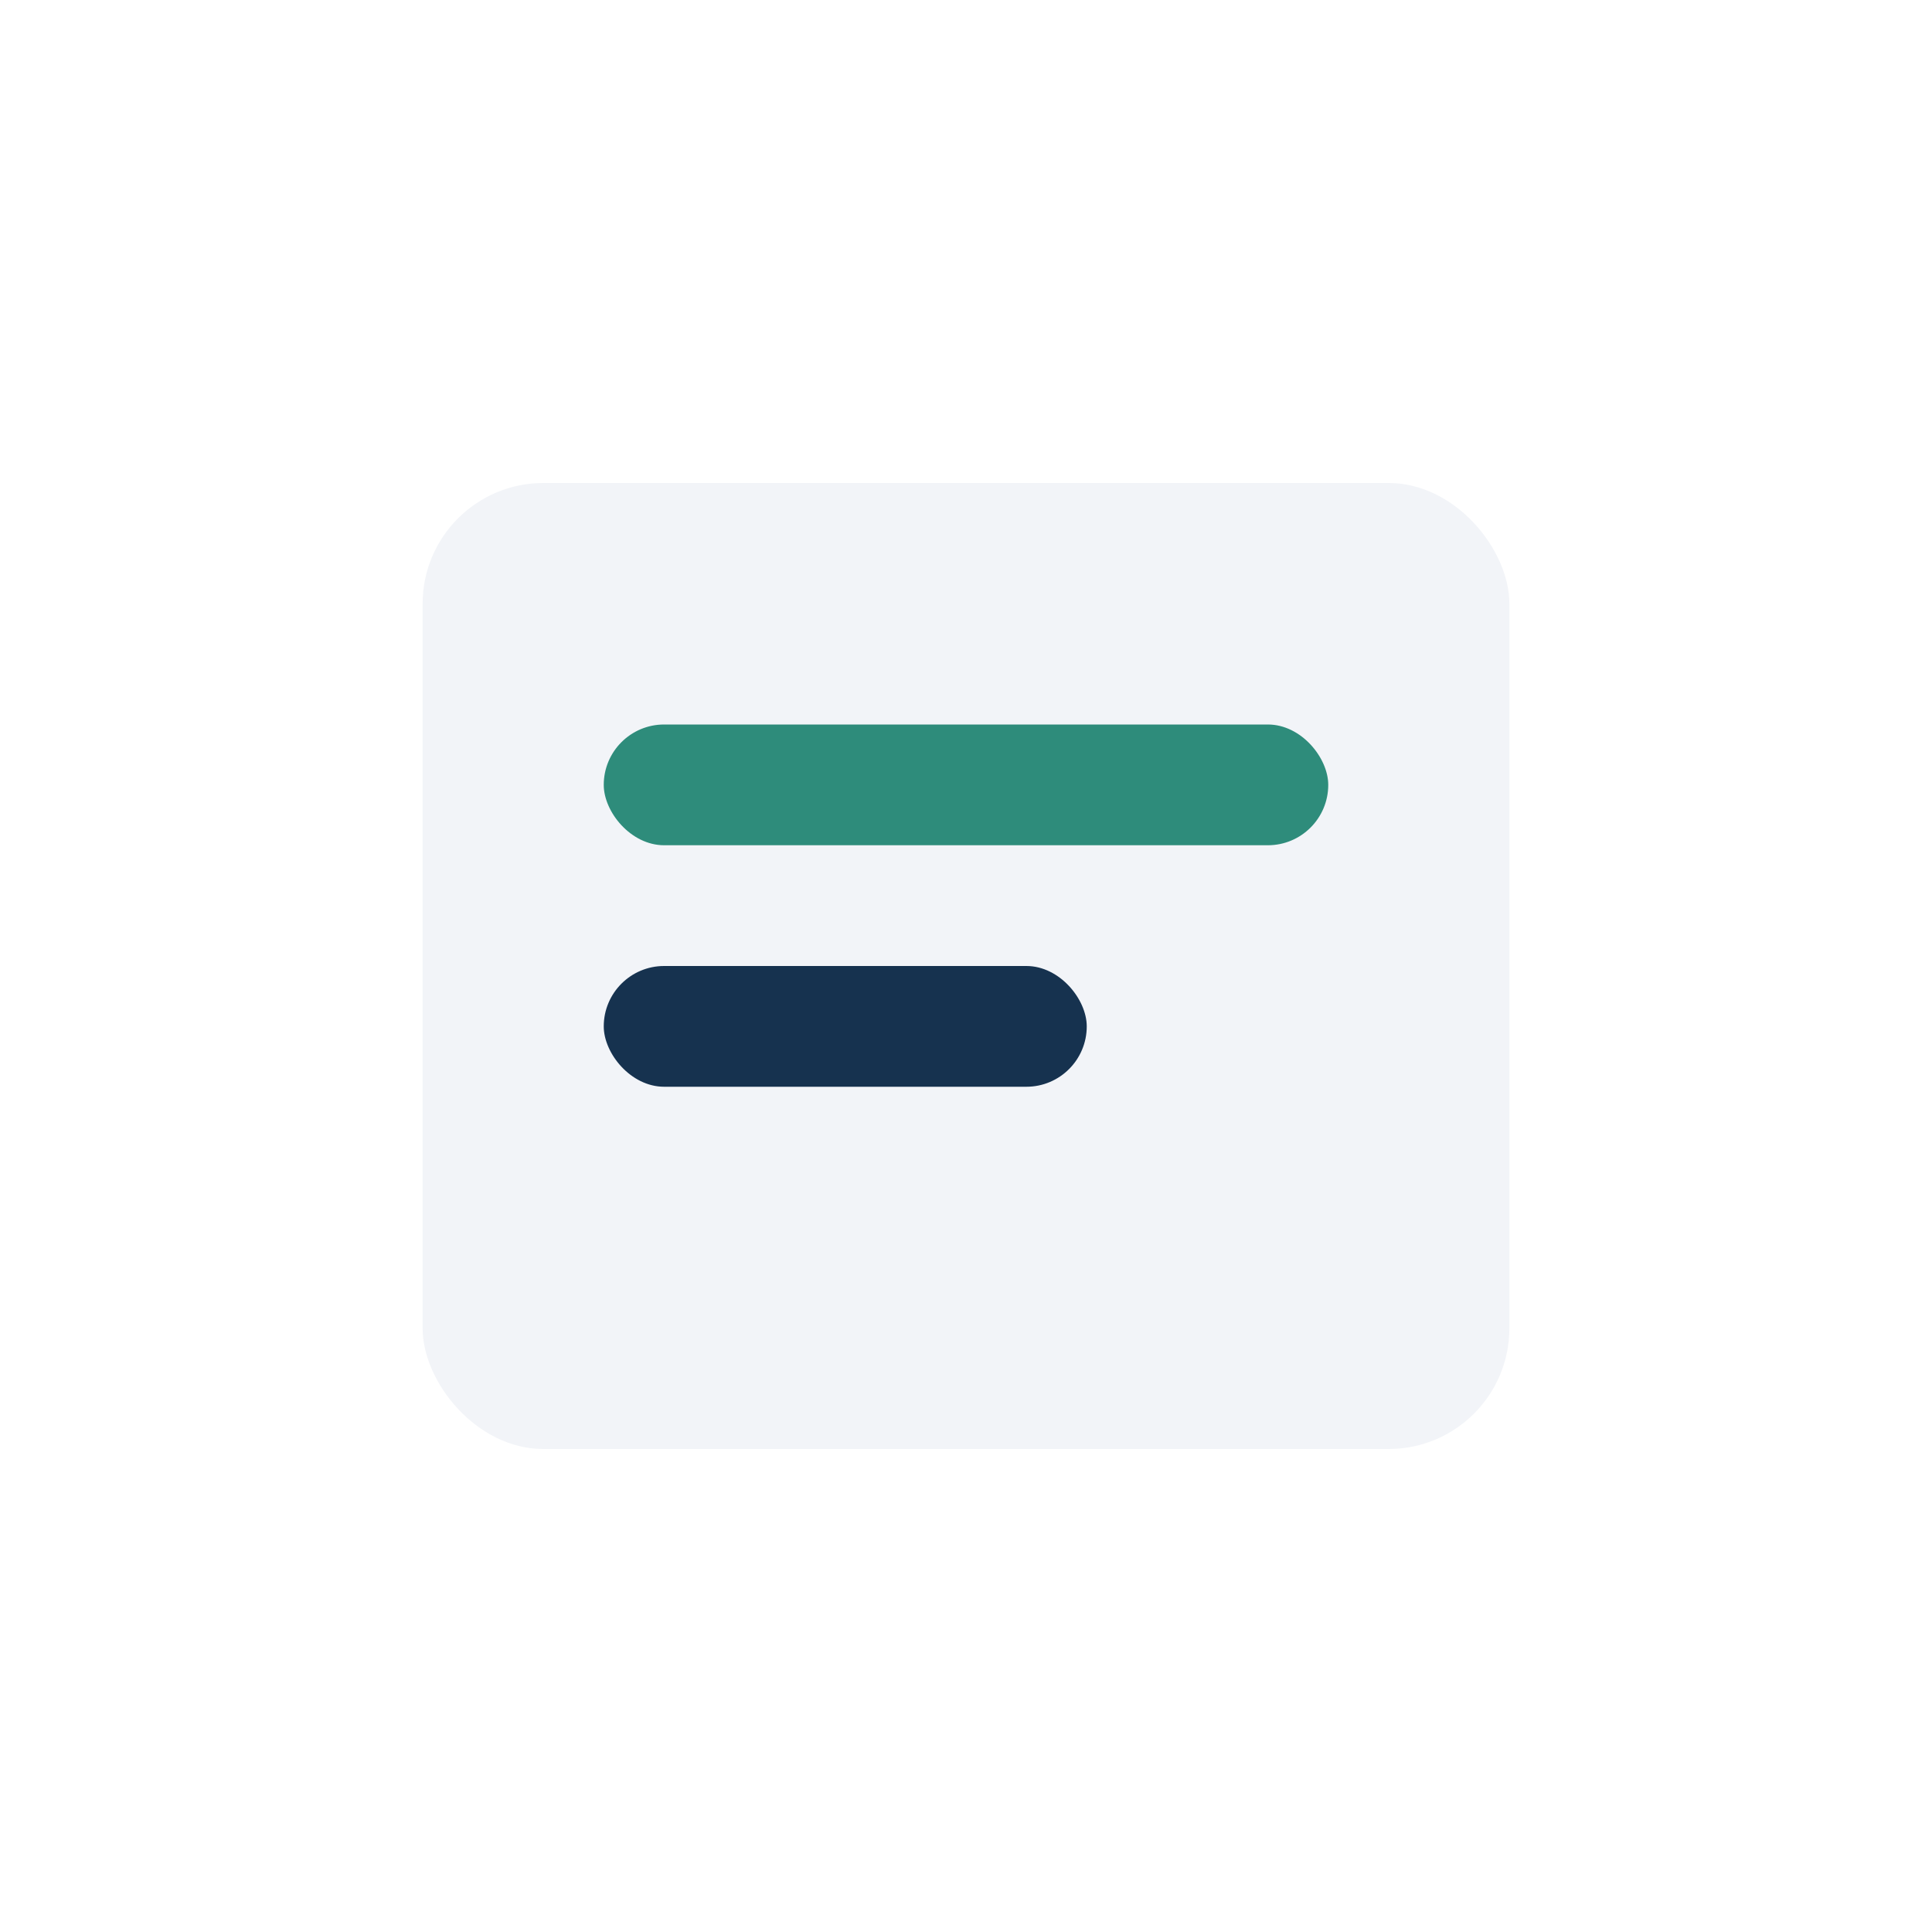 <?xml version="1.0" encoding="UTF-8"?>
<svg xmlns="http://www.w3.org/2000/svg" width="32" height="32" viewBox="0 0 32 32"><rect x="7" y="8" width="18" height="16" rx="2" fill="#F2F4F8"/><rect x="10" y="12" width="12" height="2" rx="1" fill="#2E8C7B"/><rect x="10" y="16" width="8" height="2" rx="1" fill="#16324F"/></svg>